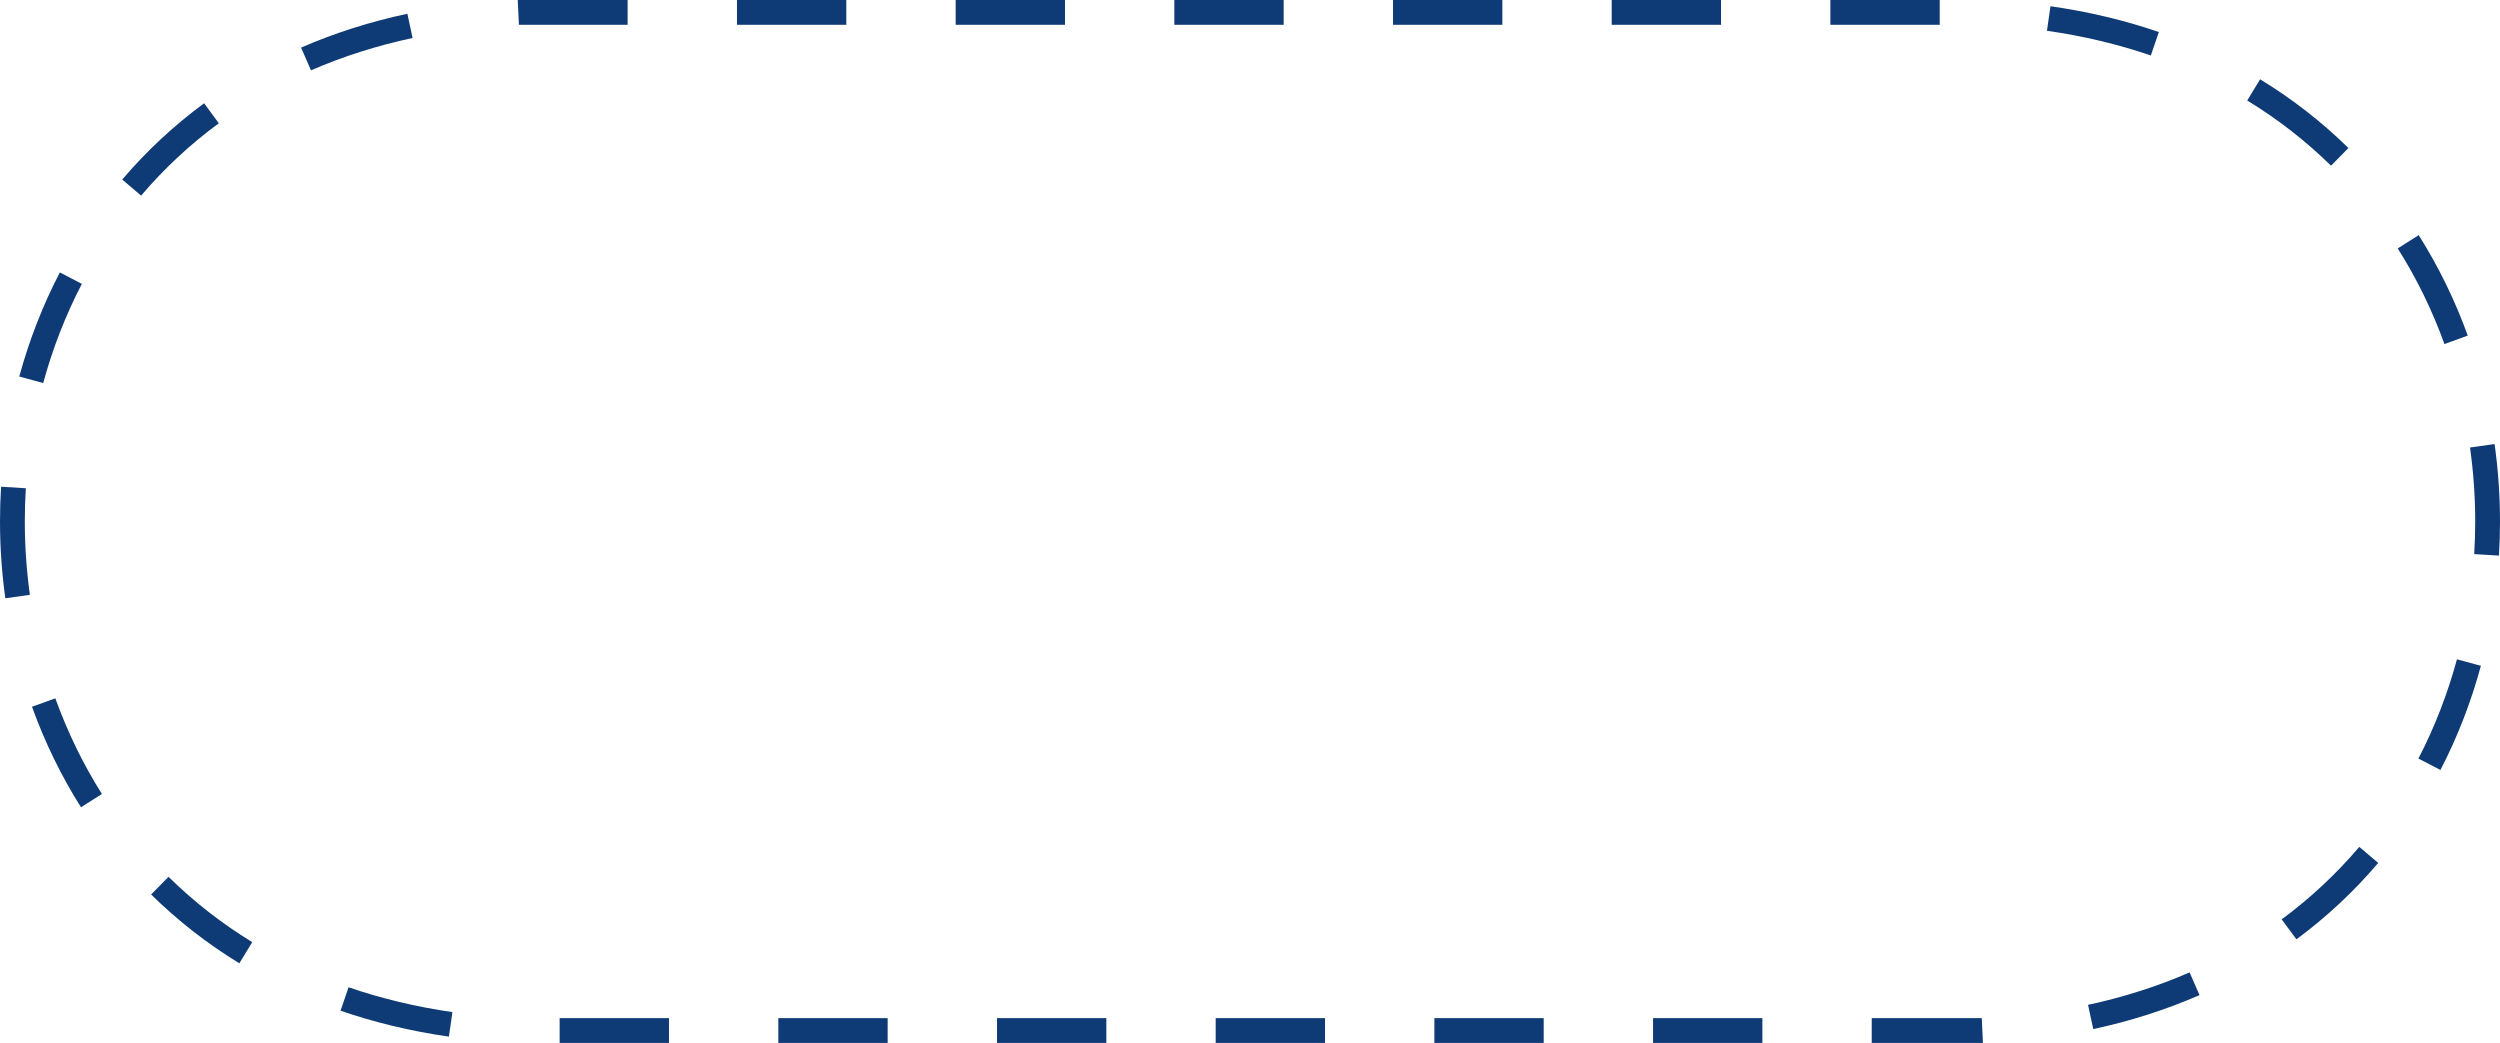 <?xml version="1.0" encoding="UTF-8" standalone="no"?><svg xmlns="http://www.w3.org/2000/svg" xmlns:xlink="http://www.w3.org/1999/xlink" fill="#0e3b76" height="208.6" preserveAspectRatio="xMidYMid meet" version="1" viewBox="0.0 0.0 500.0 208.6" width="500" zoomAndPan="magnify"><g id="change1_1"><path d="M169.263,4.961h-21.868V0h21.868V4.961z M111.928,208.593h21.868v-4.961h-21.868V208.593z M155.665,208.593h21.867v-4.961 h-21.867V208.593z M199.4,208.593h21.868v-4.961H199.4V208.593z M256.735,0h-21.868v4.961h21.868V0z M212.999,0H191.13v4.961h21.868 V0z M125.526,0l-21.796,0.001l-0.184,0.007l0.24,4.953h21.739V0z M6.401,141.347c2.551,7.089,5.846,13.854,9.794,20.104l4.193-2.649 c-3.755-5.946-6.891-12.384-9.32-19.135L6.401,141.347z M5.167,97.65l-4.951-0.308C0.073,99.647,0,101.984,0,104.286 c0.001,5.136,0.359,10.307,1.067,15.368l4.912-0.686c-0.674-4.835-1.017-9.775-1.018-14.682C4.961,102.086,5.03,99.853,5.167,97.65z M16.372,56.773l-4.401-2.289c-3.408,6.555-6.139,13.56-8.117,20.822L8.64,76.61C10.526,69.689,13.127,63.014,16.372,56.773z M81.477,2.747C74.03,4.34,66.878,6.618,60.218,9.52l1.98,4.548c6.358-2.769,13.193-4.946,20.317-6.471L81.477,2.747z M68.102,202.142c6.835,2.356,14.128,4.101,21.677,5.186l0.705-4.91c-7.239-1.041-14.227-2.711-20.767-4.965L68.102,202.142z M43.762,24.649l-2.94-3.996c-6.022,4.43-11.532,9.563-16.378,15.256l3.779,3.215C32.819,33.722,38.047,28.852,43.762,24.649z M30.224,178.895c5.302,5.226,11.238,9.858,17.642,13.768l2.585-4.234c-6.08-3.711-11.714-8.107-16.745-13.066L30.224,178.895z M469.683,29.606c-5.308-5.22-11.251-9.844-17.661-13.744l-2.579,4.238c6.085,3.702,11.724,8.091,16.761,13.043L469.683,29.606z M456.338,183.871l2.945,3.992c6.017-4.439,11.52-9.58,16.356-15.278l-3.782-3.21C467.269,174.781,462.048,179.658,456.338,183.871z M431.775,6.407c-6.837-2.348-14.133-4.085-21.683-5.162l-0.701,4.91c7.242,1.034,14.231,2.696,20.772,4.943L431.775,6.407z M417.609,200.969l1.043,4.85c7.44-1.6,14.59-3.886,21.251-6.798l-1.986-4.546C431.557,197.254,424.725,199.439,417.609,200.969z M498.916,88.809l-4.912,0.692c0.687,4.882,1.036,9.864,1.036,14.806c0,2.163-0.067,4.354-0.199,6.512l4.951,0.302 c0.139-2.257,0.208-4.55,0.208-6.814C500,99.134,499.636,93.92,498.916,88.809z M243.137,208.593h21.868v-4.961h-21.868V208.593z M483.684,151.71l4.404,2.283c3.399-6.56,6.121-13.568,8.091-20.832l-4.788-1.298C489.514,138.785,486.921,145.464,483.684,151.71z M493.552,67.123c-2.56-7.088-5.863-13.848-9.818-20.092l-4.191,2.655c3.763,5.939,6.907,12.373,9.344,19.122L493.552,67.123z M286.873,208.593h21.868v-4.961h-21.868V208.593z M300.471,0h-21.868v4.961h21.868V0z M374.345,203.632v4.961l21.953-0.002 l0.284-0.012l-0.225-4.955L374.345,203.632z M344.207,0h-21.868v4.961h21.868V0z M387.943,0h-21.868v4.961h21.868V0z M330.609,208.593h21.867v-4.961h-21.867V208.593z"/></g></svg>